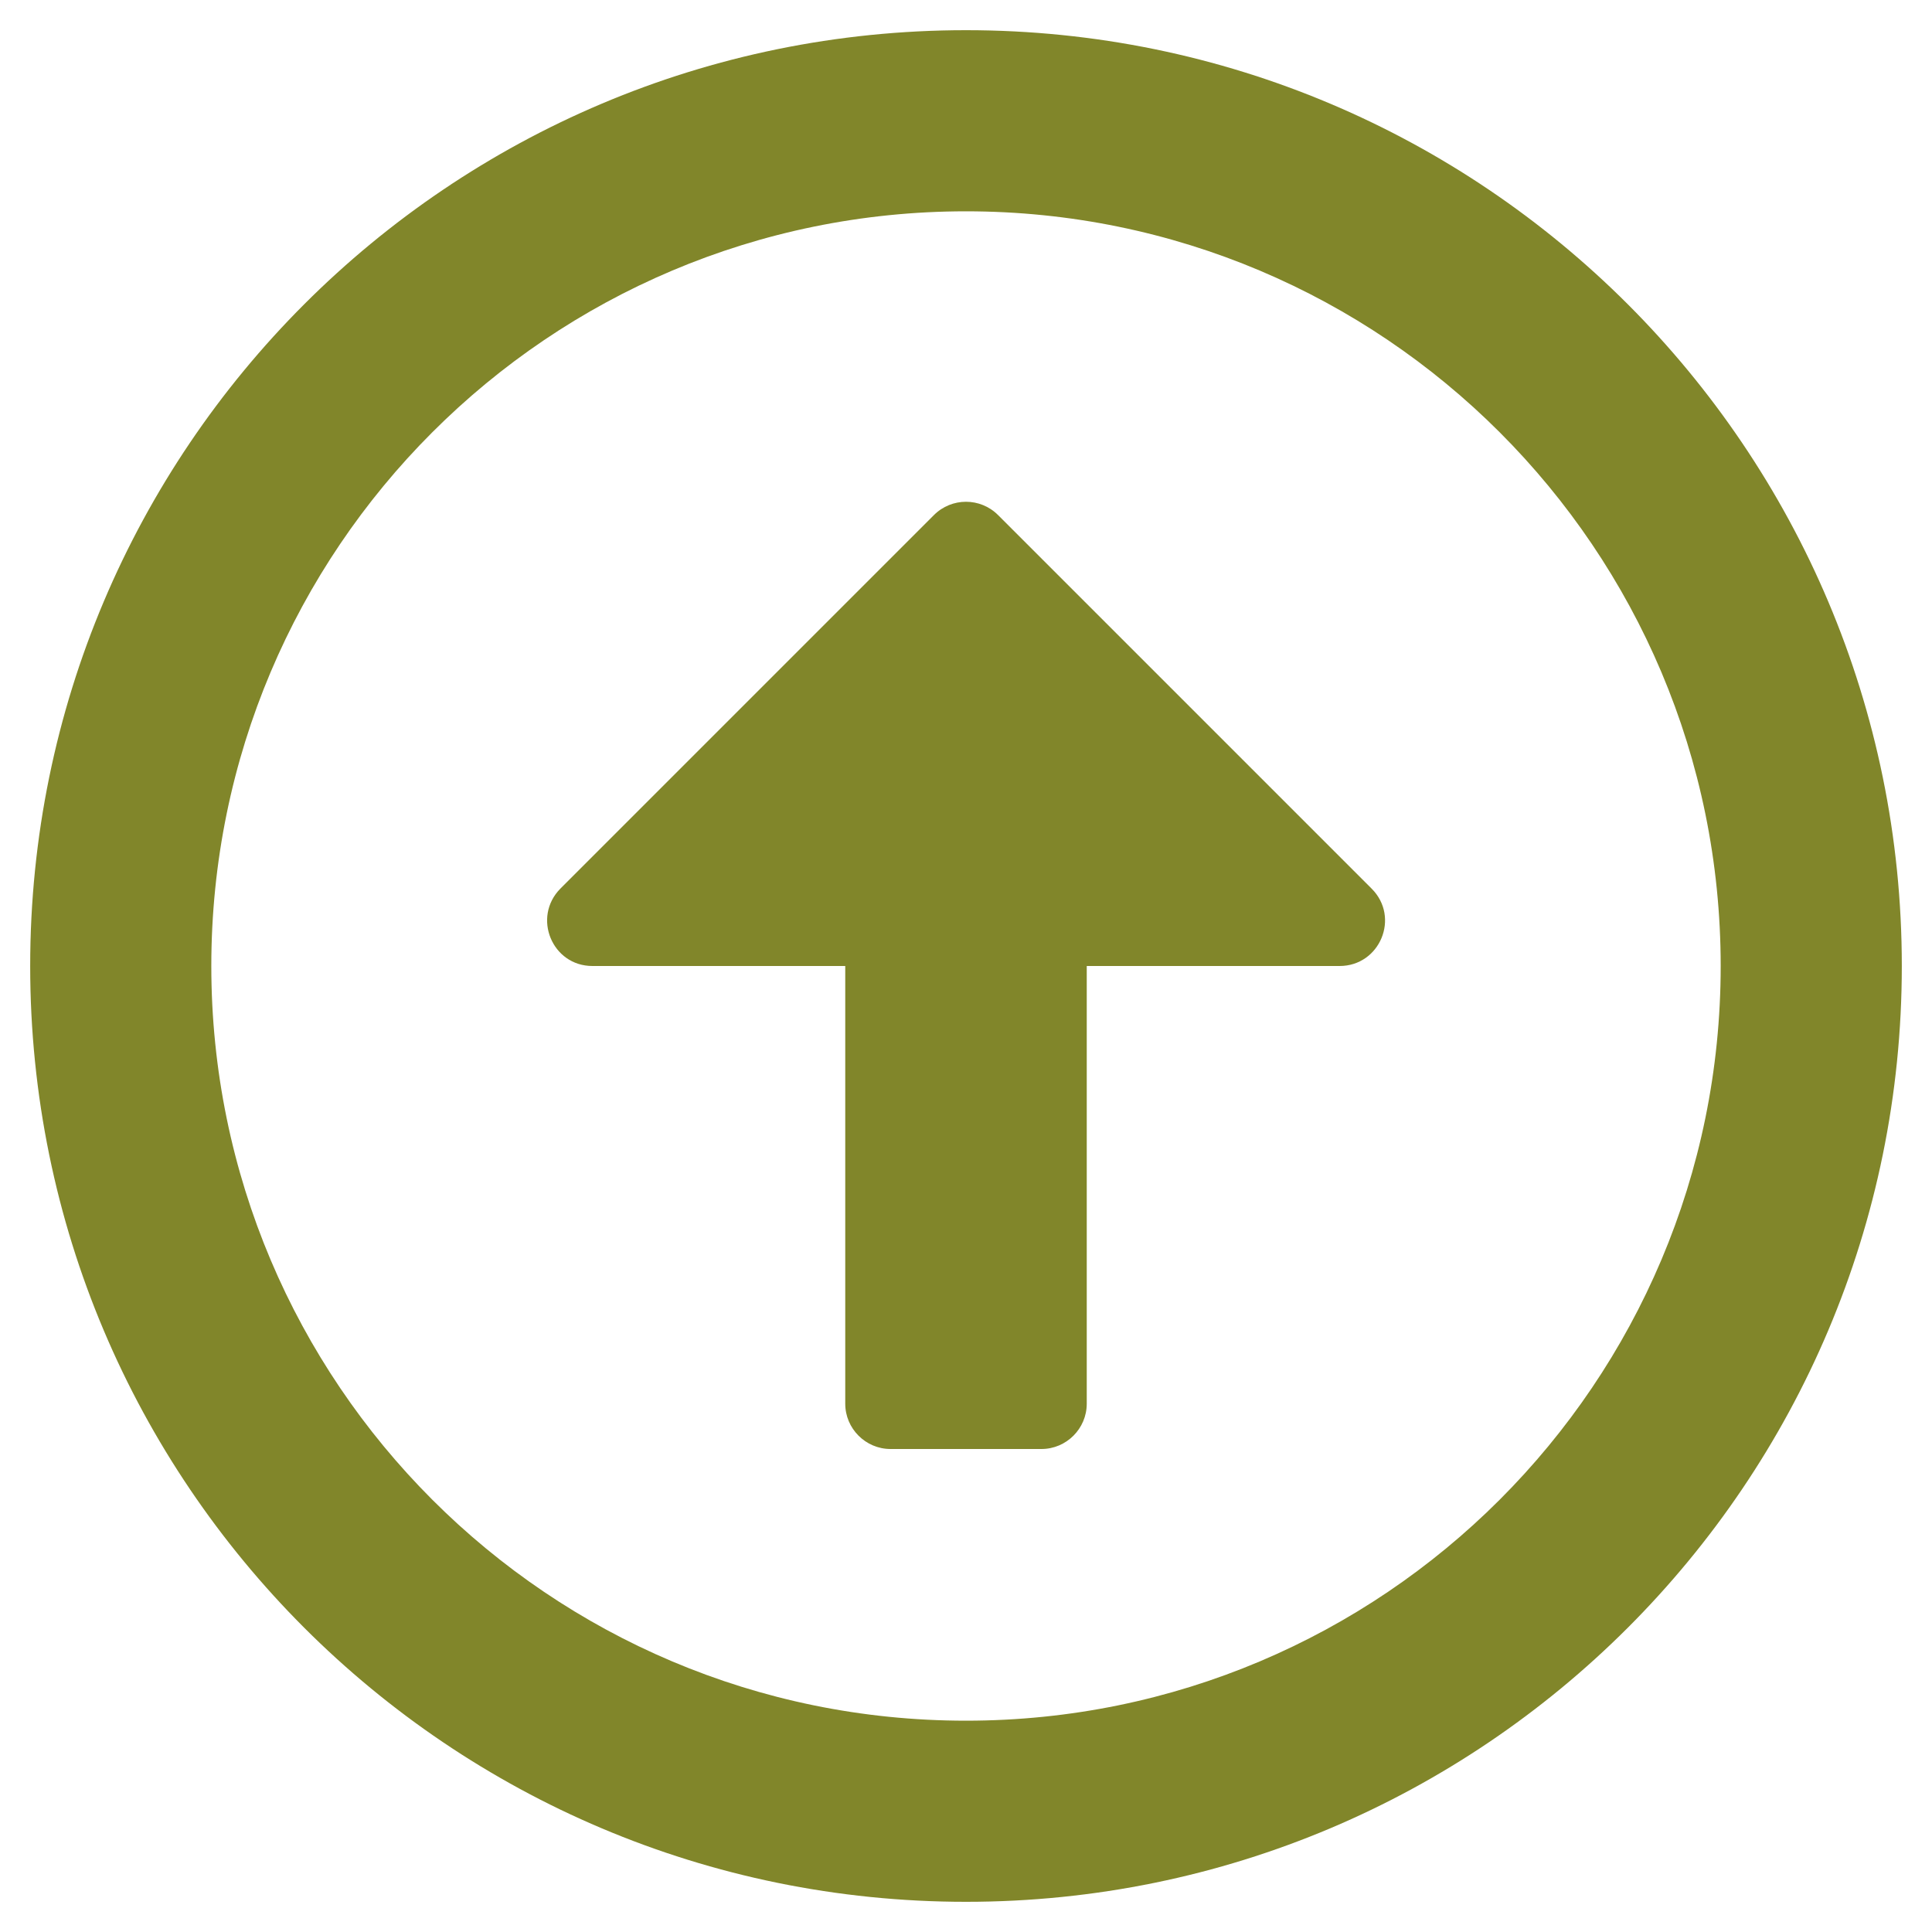 <?xml version="1.0" encoding="utf-8"?>
<!-- Generator: Adobe Illustrator 25.1.0, SVG Export Plug-In . SVG Version: 6.00 Build 0)  -->
<svg version="1.1" id="Ebene_1" focusable="false" xmlns="http://www.w3.org/2000/svg" xmlns:xlink="http://www.w3.org/1999/xlink"
	 x="0px" y="0px" viewBox="0 0 512 512" style="enable-background:new 0 0 512 512;" xml:space="preserve">
<style type="text/css">
	.st0{fill:#81862A;}
</style>
<path class="st0" d="M256,504c137,0,248-111,248-248S393,8,256,8S8,119,8,256S119,504,256,504z M256,56c110.5,0,200,89.5,200,200
	s-89.5,200-200,200S56,366.5,56,256S145.5,56,256,56z M276,384h-40c-6.6,0-12-5.4-12-12V256h-67c-10.7,0-16-12.9-8.5-20.5l99-99
	c4.7-4.7,12.3-4.7,17,0l99,99c7.6,7.6,2.2,20.5-8.5,20.5h-67v116C288,378.6,282.6,384,276,384z"/>
</svg>
